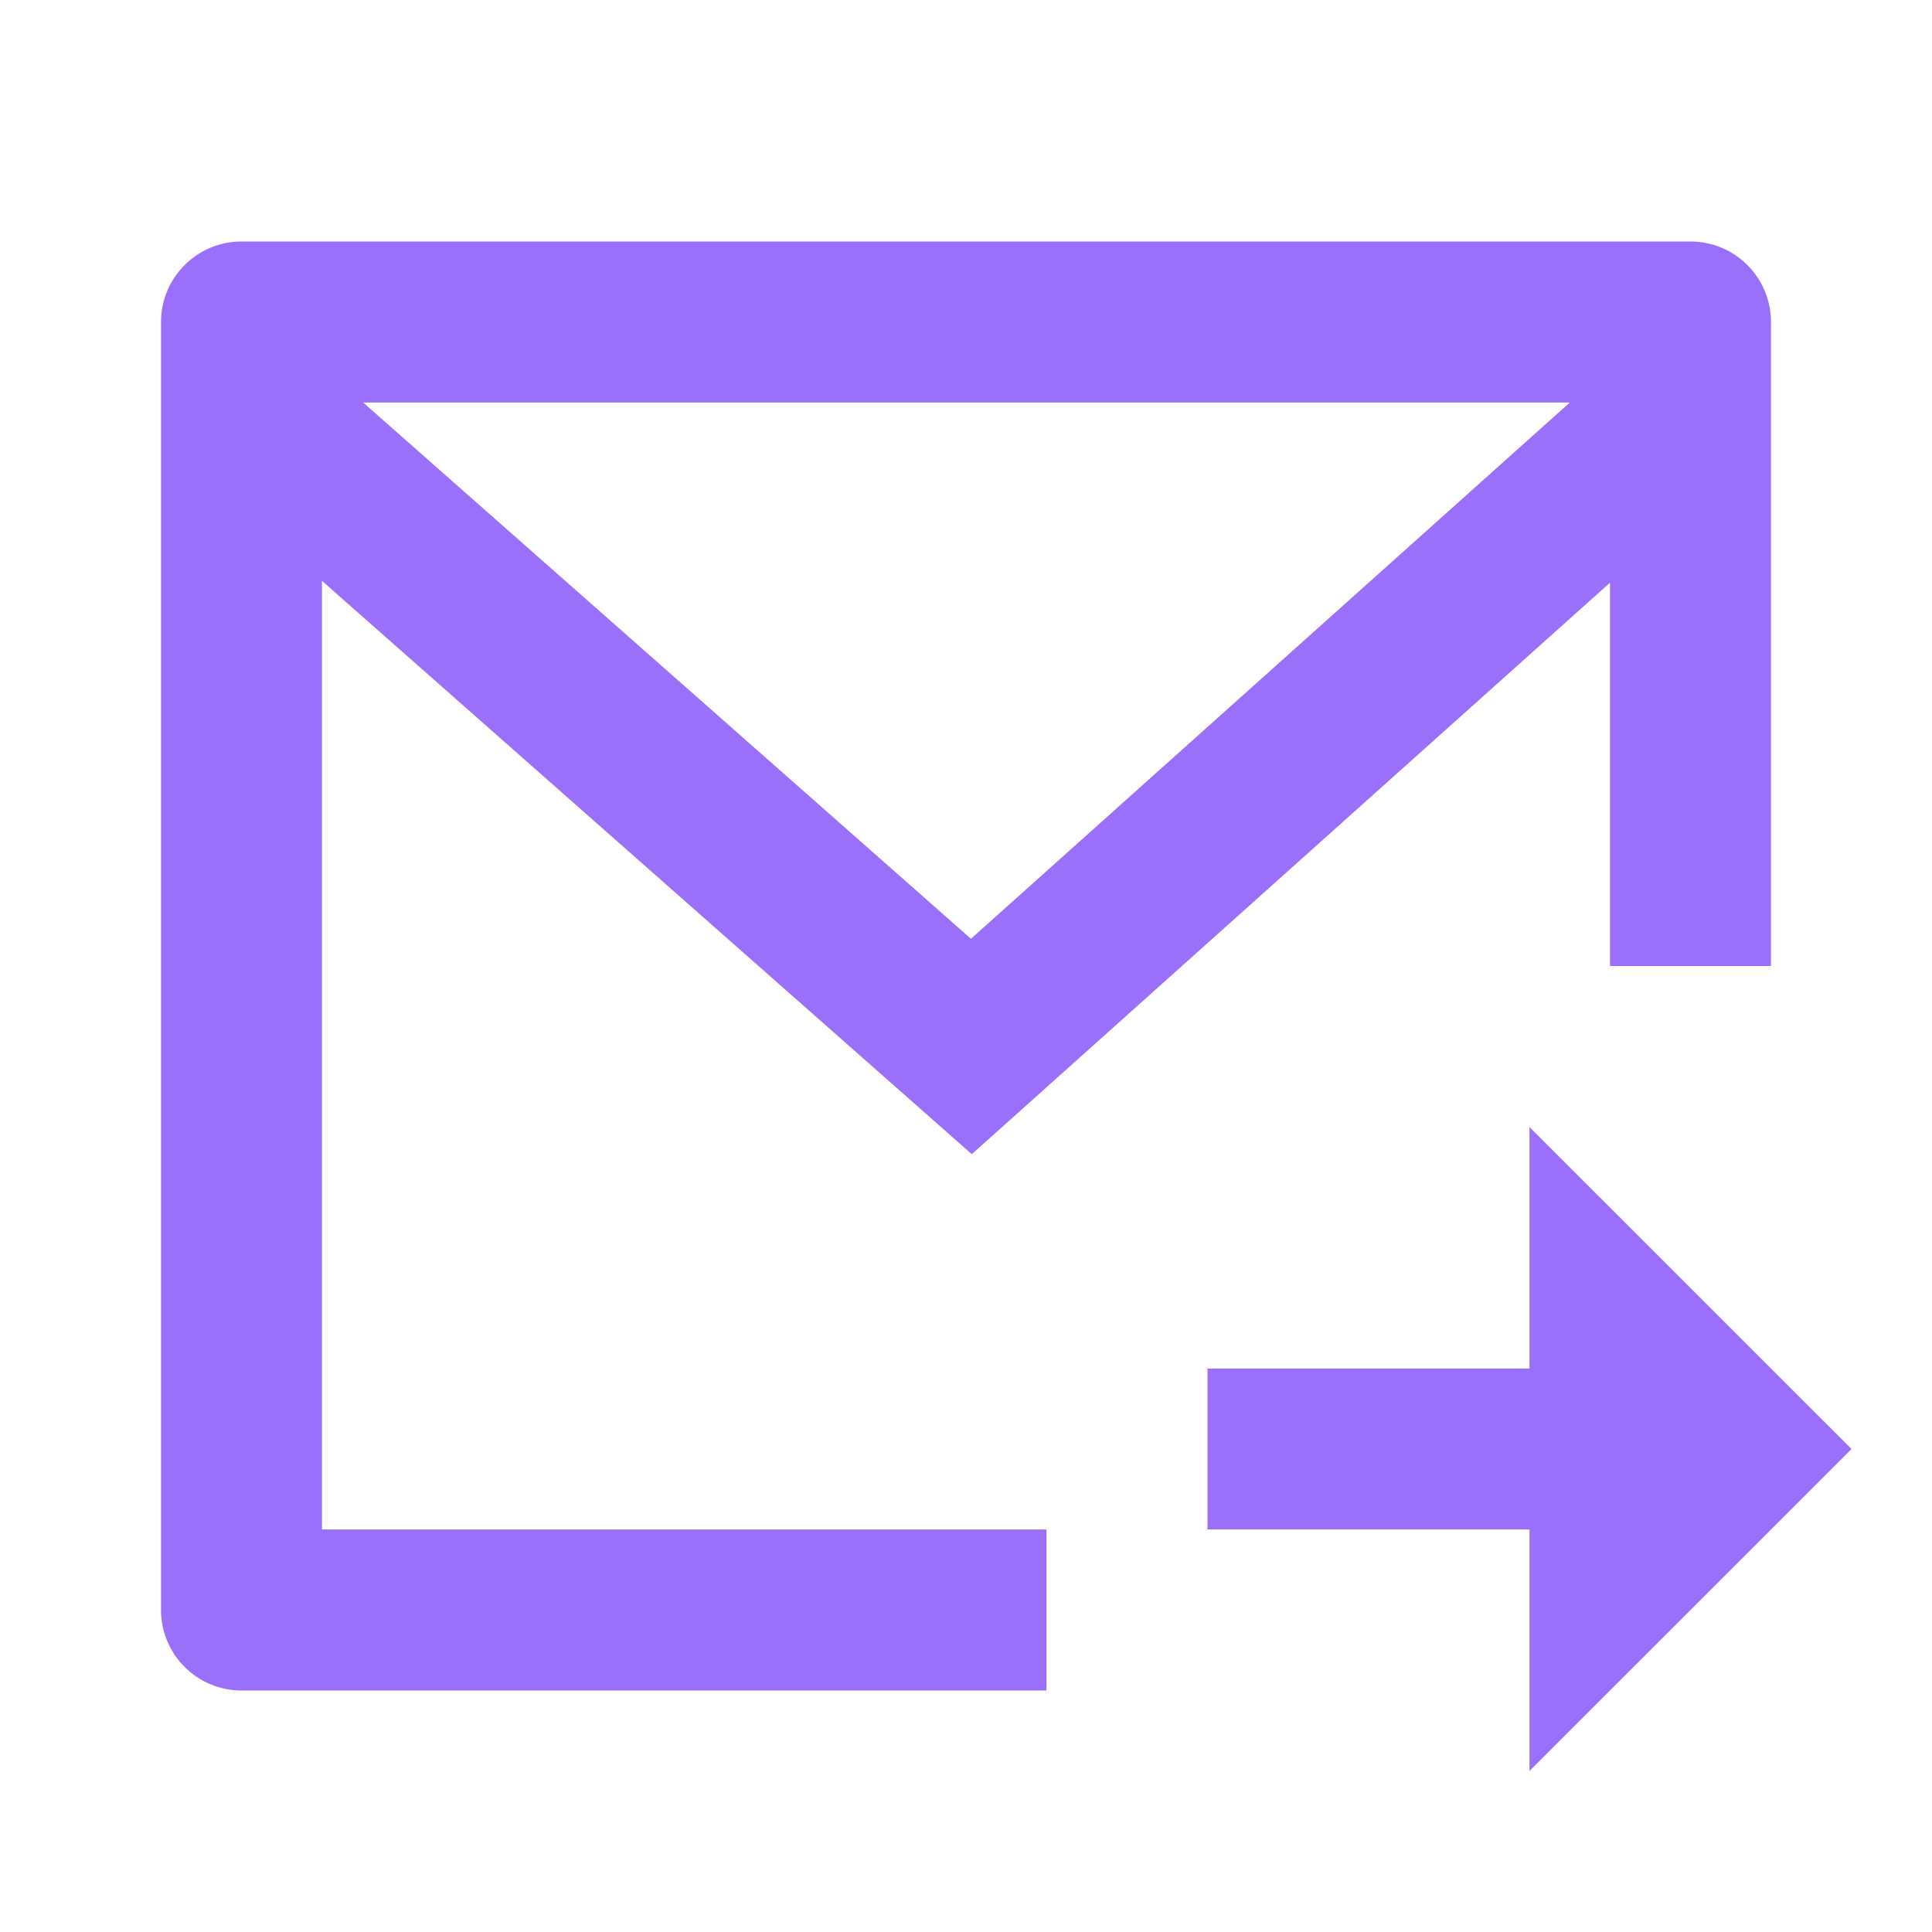 <svg width="32" height="32" viewBox="0 0 32 32" fill="none" xmlns="http://www.w3.org/2000/svg">
<path d="M26.667 9.651L16.096 19.117L5.333 9.621V25.333H17.333V28H4C3.264 28 2.667 27.403 2.667 26.667V5.333C2.667 4.597 3.264 4 4 4H28C28.736 4 29.333 4.597 29.333 5.333V16H26.667V9.651ZM26.001 6.667H6.015L16.082 15.549L26.001 6.667Z" fill="#9A70FA"/>
<path d="M25.333 18.667L25.333 22.667L20 22.667L20 25.333L25.333 25.333L25.333 29.333L30.667 24L25.333 18.667Z" fill="#9A70FA"/>
</svg>
